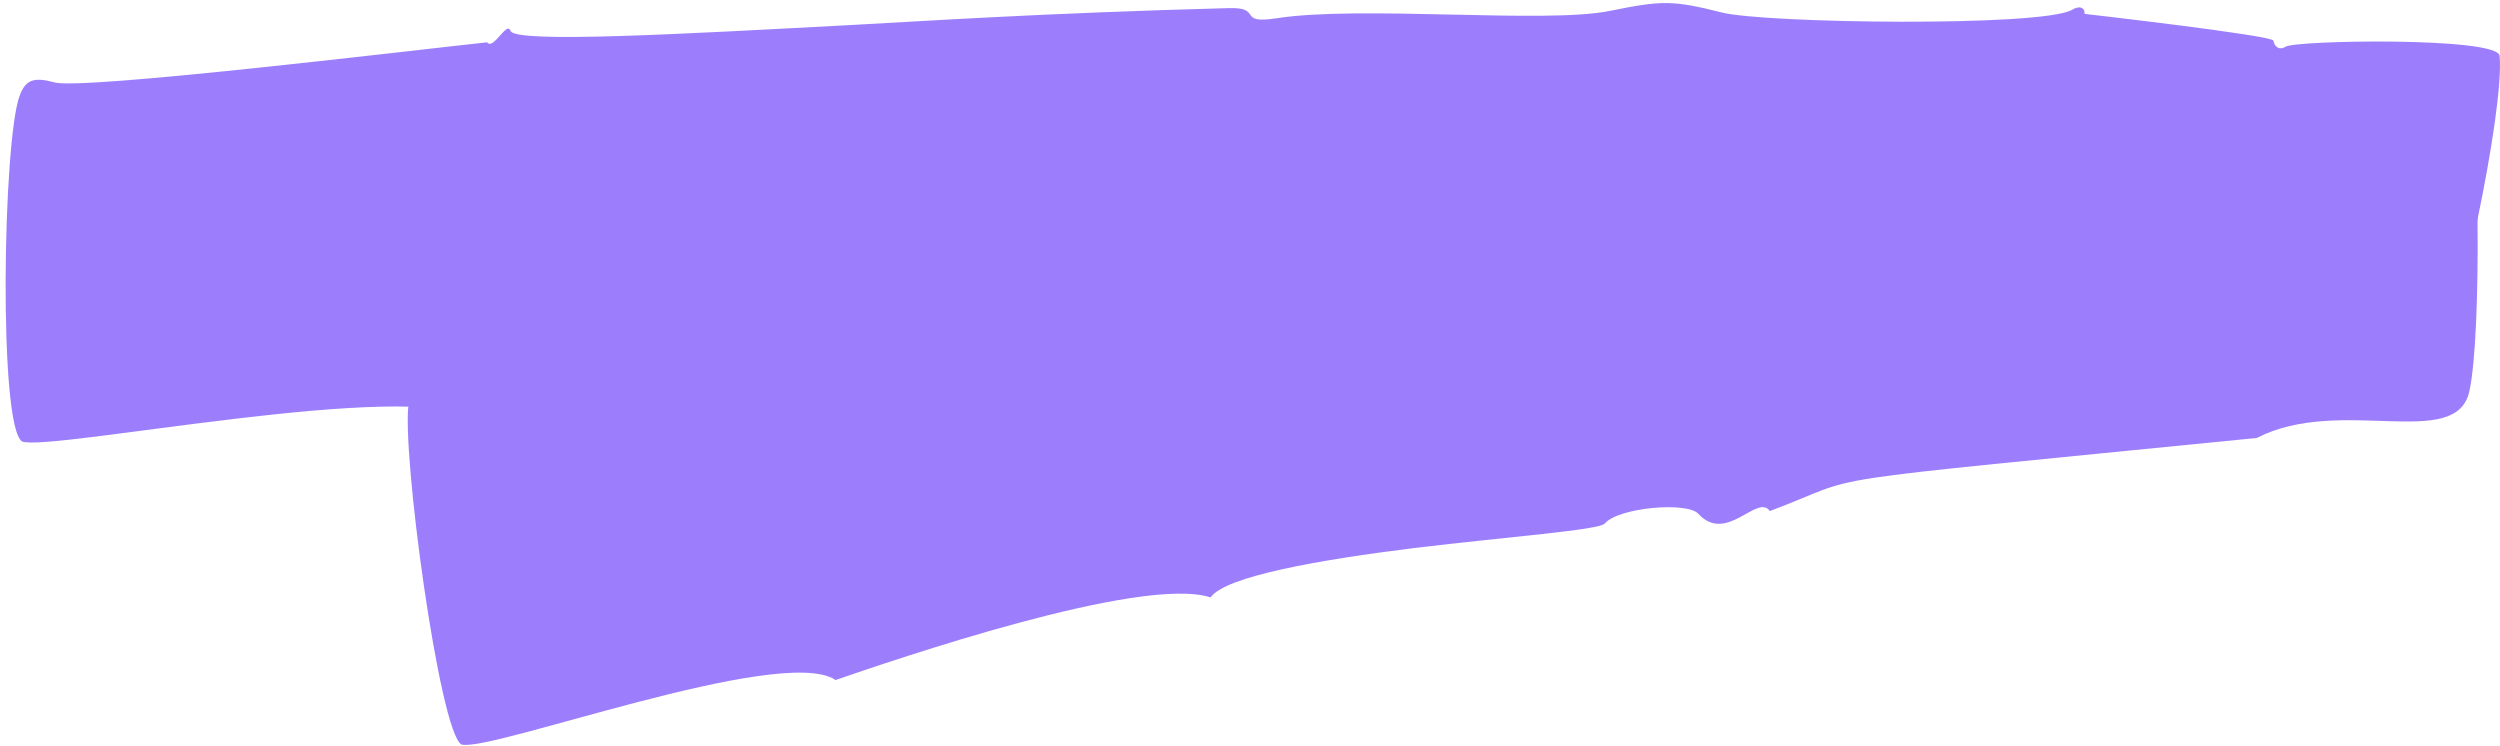 <?xml version="1.0" encoding="UTF-8"?> <svg xmlns="http://www.w3.org/2000/svg" width="171" height="51" viewBox="0 0 171 51" fill="none"><g clip-path="url(#clip0_3556_1395)"><path d="M32.299 28.655C28.241 25.862 3.405 30.901 1.518 30.202C-0.124 29.221 0.197 9.537 1.348 6.536C1.744 5.46 2.311 5.253 3.707 5.63C5.425 6.196 28.374 3.422 33.318 2.894C33.733 3.479 34.677 1.384 34.922 2.12C35.3 2.969 46.623 2.328 58.324 1.705C62.627 1.478 71.252 0.893 84.085 0.554C86.407 0.497 84.576 1.667 87.294 1.252C93.088 0.346 105.732 1.648 110.13 0.742C113.659 0.025 114.414 0.006 117.773 0.855C120.661 1.592 139.495 1.856 141.704 0.686C142.232 0.346 142.609 0.516 142.59 0.95C142.59 0.95 155.462 2.422 155.499 2.781C155.575 3.215 155.933 3.46 156.33 3.196C157.009 2.743 170.862 2.516 170.975 3.818C171.314 7.499 168.125 22.672 166.294 26.277C164.369 30.089 156.16 24.729 148.856 26.541C112.64 23.899 115.924 24.654 109.167 25.805C108.393 24.465 105.279 27.598 103.411 25.239C102.656 24.276 97.07 23.993 95.824 24.918C95.296 25.314 87.898 24.843 80.273 24.729C72.649 24.616 64.779 24.899 63.363 26.201C57.419 23.88 34.602 28.296 32.261 28.636L32.299 28.655Z" fill="#9C7EFD"></path><path d="M57.117 46.488C53.342 44.091 33.451 51.489 31.564 50.923C30.054 50.093 27.43 30.635 27.959 27.578C28.148 26.483 28.582 26.219 29.808 26.465C31.337 26.861 48.454 22.369 54.286 20.897C54.72 21.444 55.211 19.274 55.532 19.972C56.192 21.18 89.408 14.216 96.391 13.084C98.316 12.763 96.957 14.122 99.165 13.386C103.845 11.8 114.546 11.498 118.056 10.027C120.887 8.838 121.491 8.781 124.416 9.139C127.379 9.498 142.572 7.026 144.157 5.554C144.534 5.138 144.874 5.252 144.931 5.686C144.931 5.686 155.764 5.195 155.839 5.478C155.952 5.912 156.33 6.082 156.594 5.761C157.103 5.252 168.333 2.666 168.672 3.912C169.616 7.479 169.767 22.935 168.899 26.785C167.974 30.881 160.048 27.031 154.367 29.956C121.793 33.202 128.078 32.334 121.057 34.957C120.208 33.73 118.094 37.241 116.169 35.146C115.395 34.297 110.696 34.712 109.771 35.806C109.394 36.259 103.128 36.712 96.73 37.486C90.333 38.279 83.803 39.411 82.802 40.864C78.065 39.317 61.023 45.186 57.117 46.526V46.488Z" fill="#9C7EFD"></path></g><defs><clipPath id="clip0_3556_1395"><rect width="171" height="51" fill="white"></rect></clipPath></defs></svg> 